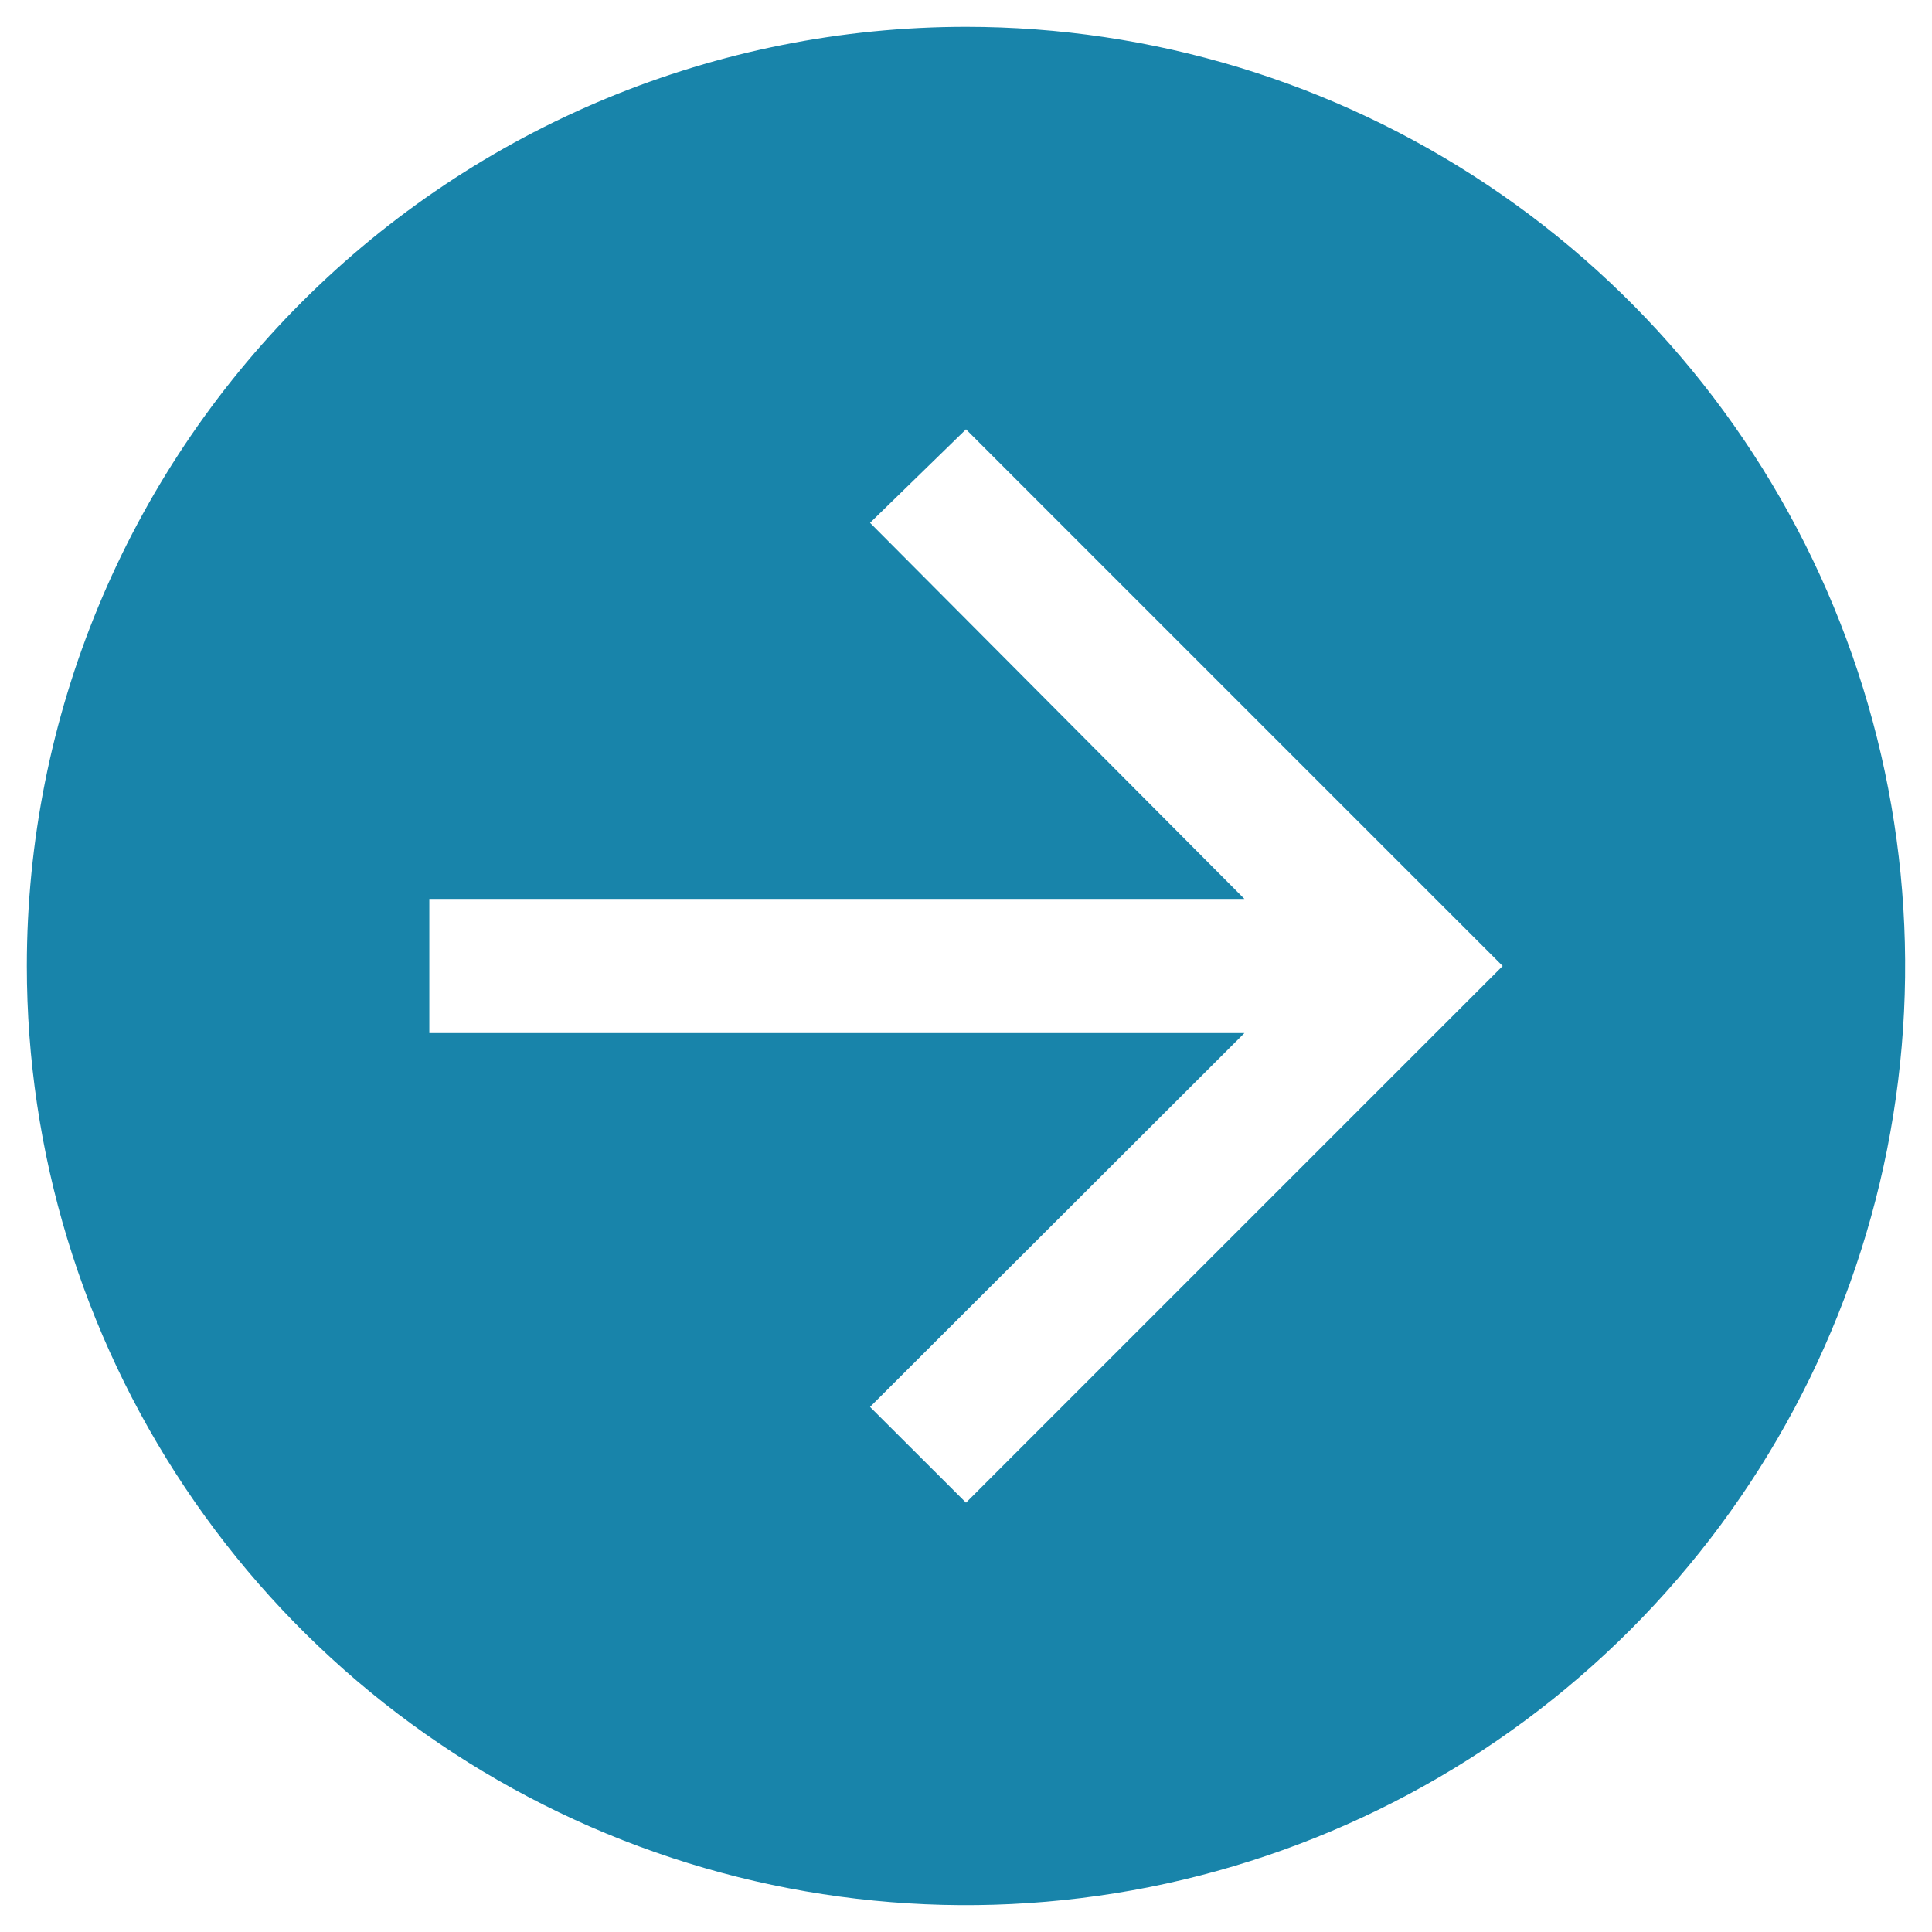 <svg width="18" height="18" viewBox="0 0 18 18" fill="none" xmlns="http://www.w3.org/2000/svg">
<path d="M0.25 9C0.25 10.731 0.763 12.422 1.725 13.861C2.686 15.3 4.053 16.422 5.652 17.084C7.25 17.746 9.01 17.919 10.707 17.582C12.404 17.244 13.963 16.411 15.187 15.187C16.411 13.963 17.244 12.404 17.582 10.707C17.919 9.01 17.746 7.25 17.084 5.652C16.422 4.053 15.3 2.686 13.861 1.725C12.422 0.763 10.731 0.25 9 0.25C6.679 0.25 4.454 1.172 2.813 2.813C1.172 4.454 0.25 6.679 0.25 9ZM4 8.375H11.594L8.106 4.871L9 4L14 9L9 14L8.106 13.108L11.594 9.625H4V8.375Z" fill="#1884AA"/>
</svg>
